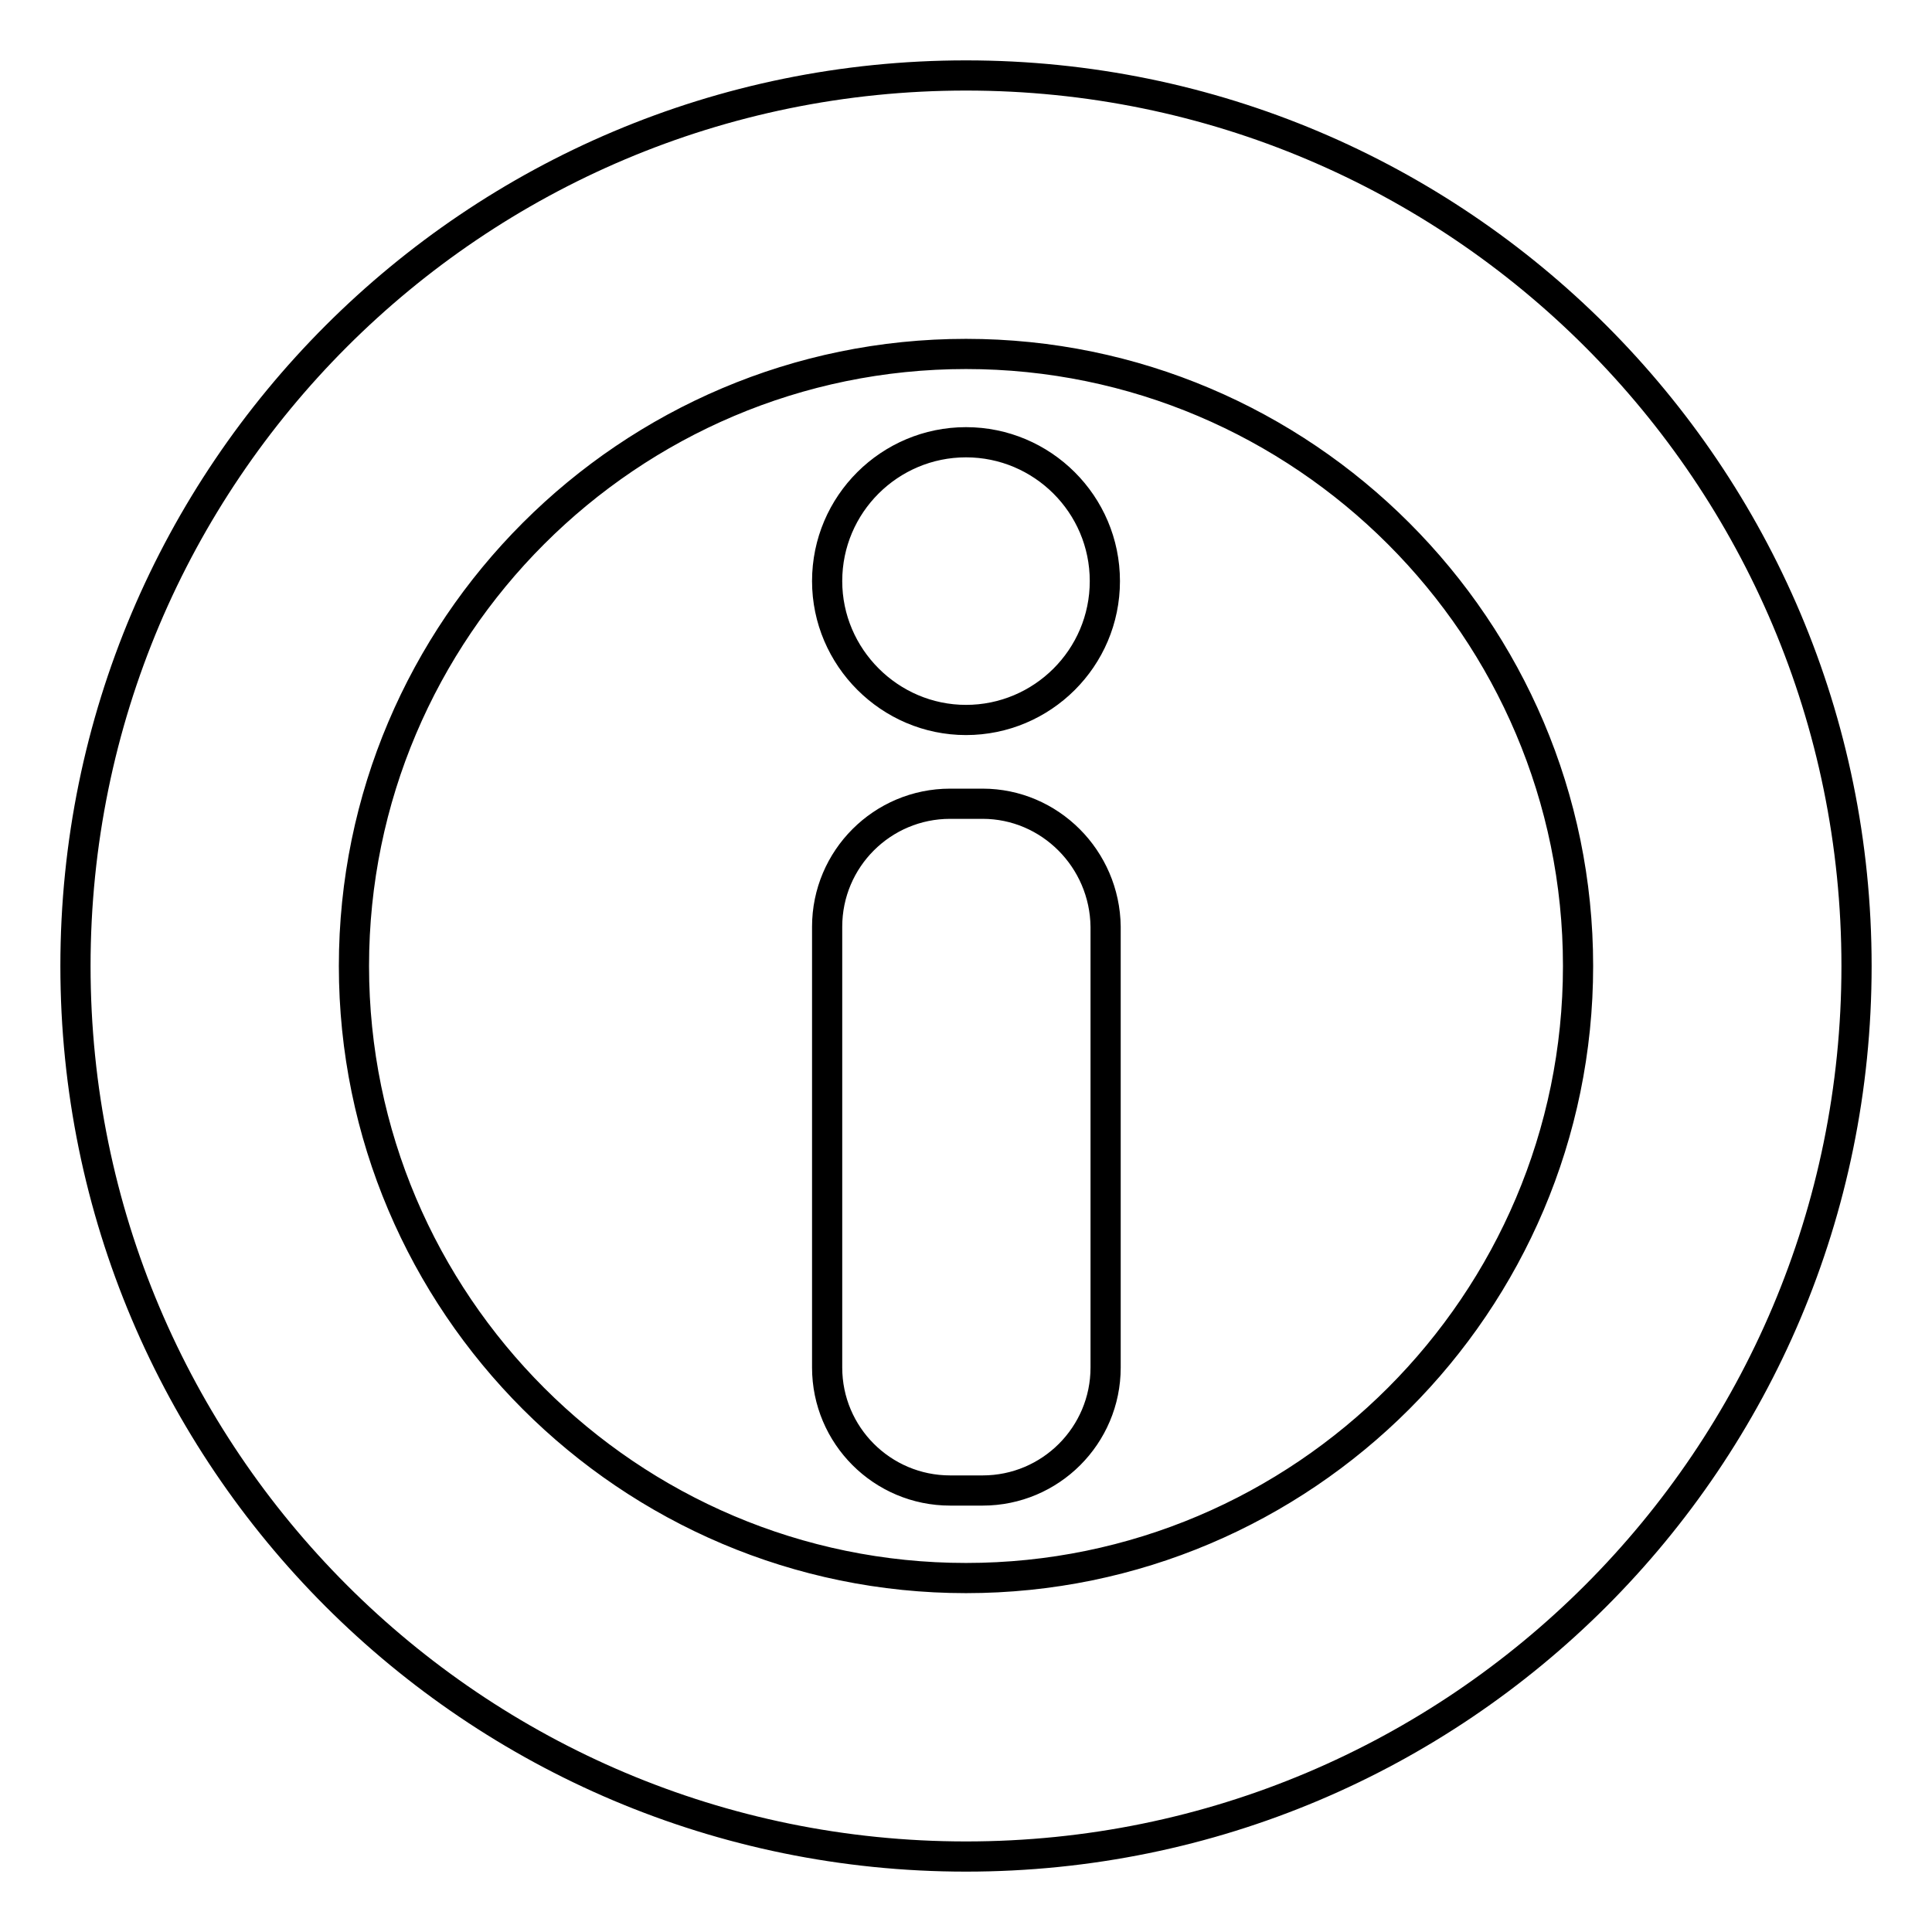<?xml version="1.0" encoding="utf-8"?>
<!-- Svg Vector Icons : http://www.onlinewebfonts.com/icon -->
<!DOCTYPE svg PUBLIC "-//W3C//DTD SVG 1.1//EN" "http://www.w3.org/Graphics/SVG/1.1/DTD/svg11.dtd">
<svg version="1.1" xmlns="http://www.w3.org/2000/svg" xmlns:xlink="http://www.w3.org/1999/xlink" x="0px" y="0px" viewBox="0 0 256 256" enable-background="new 0 0 256 256" xml:space="preserve">
<g> <path stroke-width="4" fill-opacity="0" stroke="#000000"  d="M128,10C62.8,10,10,62.8,10,128c0,65.2,52.8,118,118,118c65.2,0,118-52.8,118-118C246,62.8,193.2,10,128,10 z M128,209.1c-44.7,0-81.1-36.4-81.1-81.1c0-44.7,36.4-81.1,81.1-81.1c44.7,0,81.1,36.4,81.1,81.1 C209.1,172.7,172.7,209.1,128,209.1z M146.4,77c0,10.2-8.3,18.4-18.4,18.4s-18.4-8.3-18.4-18.4c0-10.2,8.3-18.4,18.4-18.4 S146.4,66.8,146.4,77z M130.2,106.5h-4.3c-9,0-16.3,7.3-16.3,16.3v58.4c0,9,7.3,16.3,16.3,16.3h4.3c9,0,16.3-7.3,16.3-16.3v-58.4 C146.4,113.8,139.1,106.5,130.2,106.5z"/></g>
</svg>